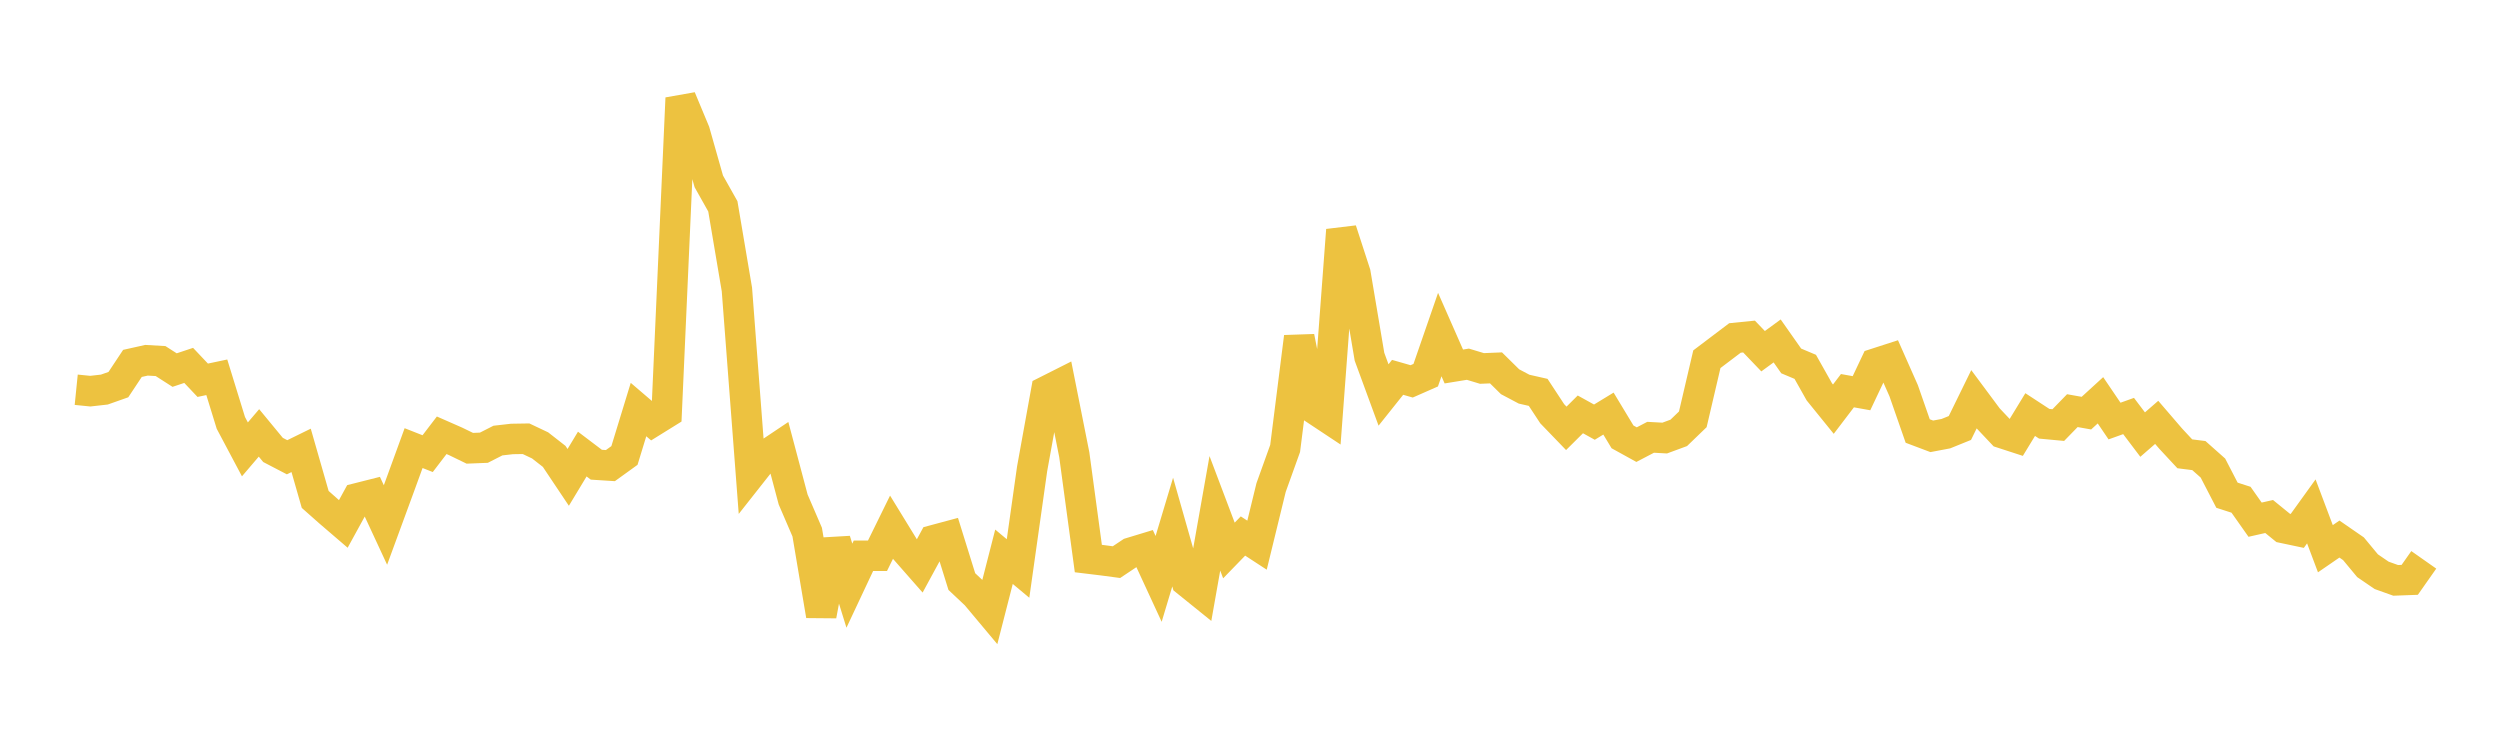 <svg width="164" height="48" xmlns="http://www.w3.org/2000/svg" xmlns:xlink="http://www.w3.org/1999/xlink"><path fill="none" stroke="rgb(237,194,64)" stroke-width="2" d="M5,25.567L5.922,25.66L6.844,25.556L7.766,25.231L8.689,23.839L9.611,23.633L10.533,23.686L11.455,24.277L12.377,23.97L13.299,24.945L14.222,24.75L15.144,27.742L16.066,29.479L16.988,28.398L17.91,29.516L18.832,29.996L19.754,29.544L20.677,32.762L21.599,33.579L22.521,34.37L23.443,32.687L24.365,32.454L25.287,34.44L26.21,31.926L27.132,29.396L28.054,29.759L28.976,28.554L29.898,28.959L30.82,29.407L31.743,29.37L32.665,28.901L33.587,28.796L34.509,28.781L35.431,29.218L36.353,29.938L37.275,31.316L38.198,29.787L39.12,30.485L40.042,30.544L40.964,29.879L41.886,26.867L42.808,27.656L43.731,27.083L44.653,6.434L45.575,8.645L46.497,11.898L47.419,13.537L48.341,18.99L49.263,31.08L50.186,29.909L51.108,29.292L52.03,32.766L52.952,34.906L53.874,40.38L54.796,35.446L55.719,38.42L56.641,36.459L57.563,36.459L58.485,34.582L59.407,36.085L60.329,37.135L61.251,35.437L62.174,35.189L63.096,38.151L64.018,39.019L64.94,40.12L65.862,36.523L66.784,37.293L67.707,30.755L68.629,25.662L69.551,25.197L70.473,29.83L71.395,36.641L72.317,36.753L73.24,36.876L74.162,36.261L75.084,35.981L76.006,37.976L76.928,34.904L77.85,38.147L78.772,38.891L79.695,33.674L80.617,36.112L81.539,35.162L82.461,35.763L83.383,31.984L84.305,29.419L85.228,22.102L86.15,26.775L87.072,27.386L87.994,15.093L88.916,17.931L89.838,23.401L90.76,25.911L91.683,24.754L92.605,25.018L93.527,24.612L94.449,21.947L95.371,24.042L96.293,23.892L97.216,24.171L98.138,24.133L99.06,25.042L99.982,25.53L100.904,25.739L101.826,27.142L102.749,28.099L103.671,27.183L104.593,27.693L105.515,27.131L106.437,28.659L107.359,29.168L108.281,28.686L109.204,28.737L110.126,28.397L111.048,27.508L111.97,23.565L112.892,22.867L113.814,22.17L114.737,22.077L115.659,23.04L116.581,22.365L117.503,23.677L118.425,24.065L119.347,25.703L120.269,26.841L121.192,25.629L122.114,25.794L123.036,23.846L123.958,23.548L124.88,25.63L125.802,28.275L126.725,28.623L127.647,28.449L128.569,28.076L129.491,26.193L130.413,27.433L131.335,28.41L132.257,28.71L133.18,27.196L134.102,27.799L135.024,27.885L135.946,26.938L136.868,27.102L137.79,26.259L138.713,27.621L139.635,27.29L140.557,28.509L141.479,27.707L142.401,28.779L143.323,29.77L144.246,29.886L145.168,30.705L146.09,32.486L147.012,32.783L147.934,34.091L148.856,33.883L149.778,34.633L150.701,34.828L151.623,33.547L152.545,35.996L153.467,35.362L154.389,35.999L155.311,37.111L156.234,37.742L157.156,38.072L158.078,38.038L159,36.726"></path></svg>